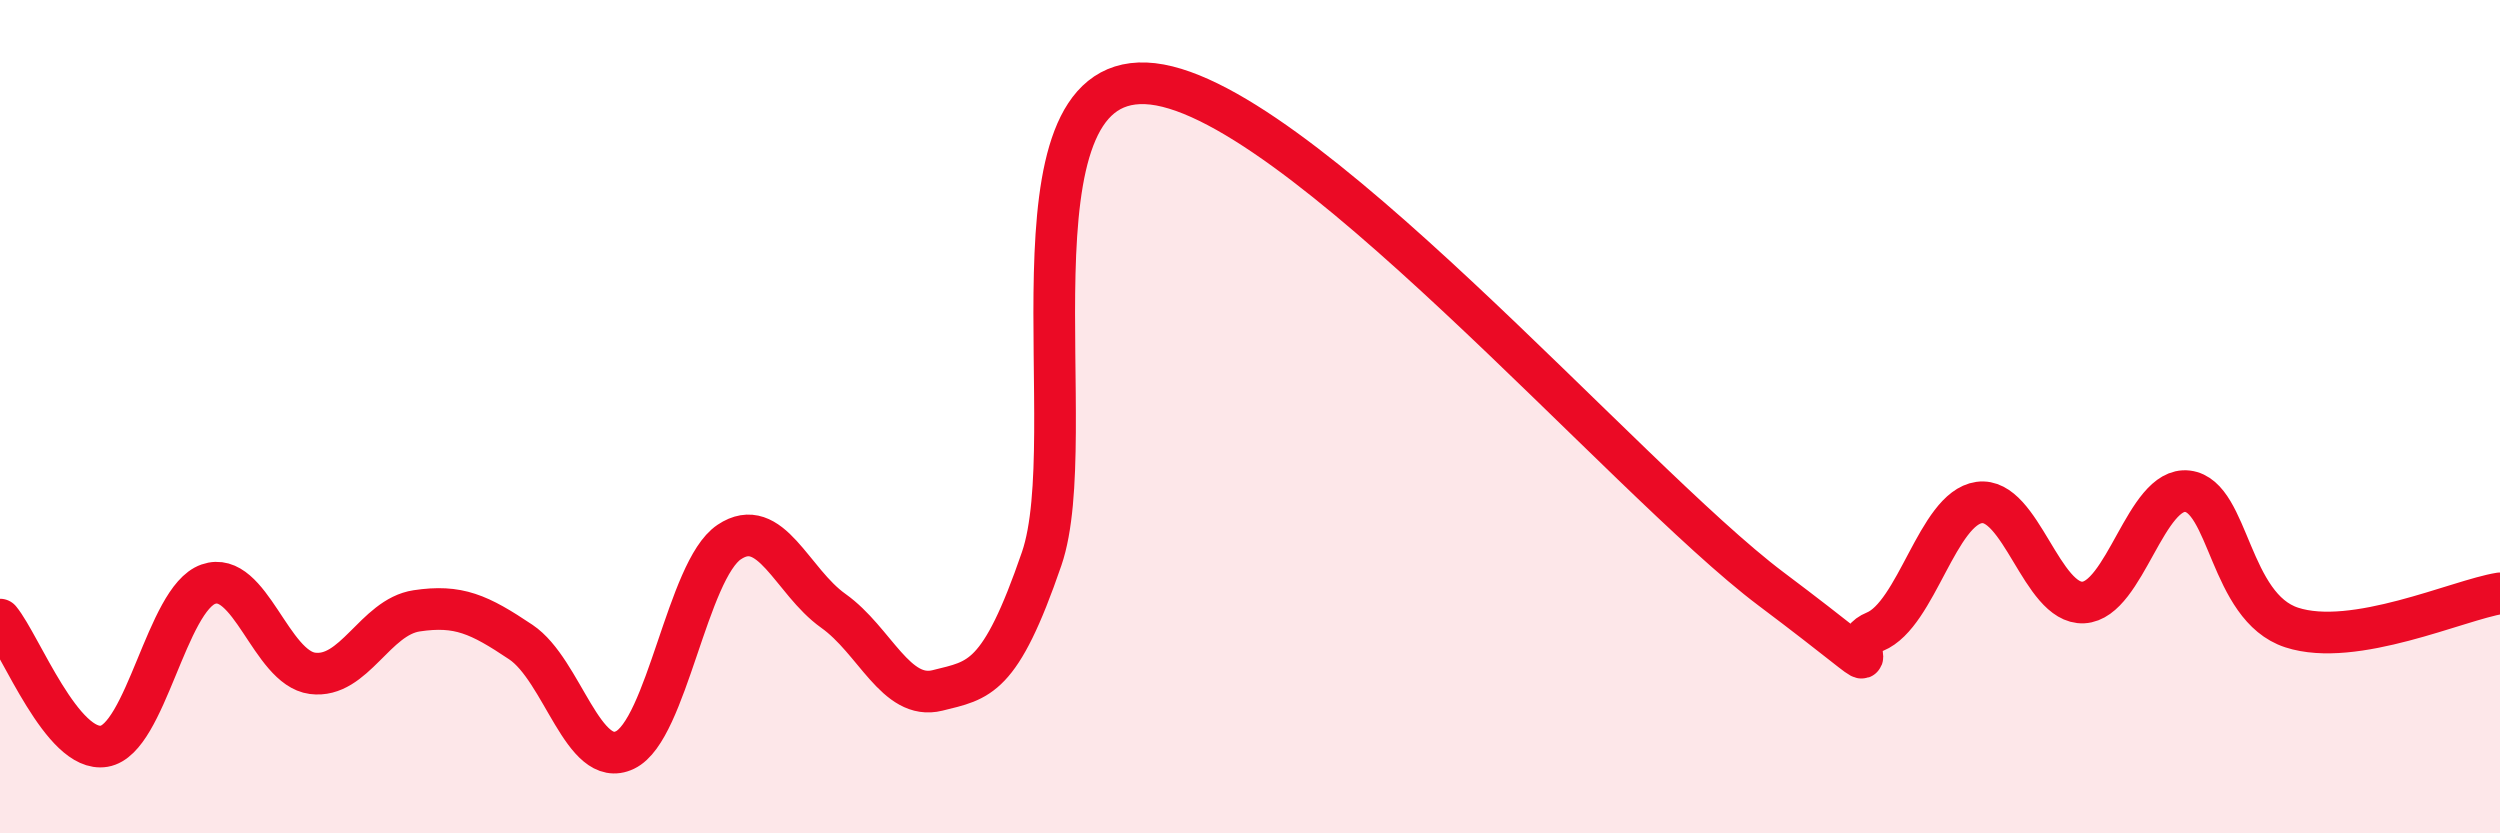 
    <svg width="60" height="20" viewBox="0 0 60 20" xmlns="http://www.w3.org/2000/svg">
      <path
        d="M 0,14.87 C 0.5,15.48 1.5,18.08 2.5,17.91 C 3.5,17.74 4,14.37 5,14.02 C 6,13.67 6.5,16.03 7.5,16.16 C 8.5,16.29 9,14.81 10,14.66 C 11,14.51 11.5,14.74 12.5,15.41 C 13.5,16.08 14,18.48 15,18 C 16,17.52 16.5,13.68 17.5,13.01 C 18.5,12.34 19,13.95 20,14.66 C 21,15.37 21.5,16.82 22.5,16.57 C 23.5,16.32 24,16.32 25,13.41 C 26,10.5 24,1.86 27.5,2 C 31,2.14 39,11.5 42.5,14.13 C 46,16.76 44,15.57 45,15.16 C 46,14.75 46.5,12.2 47.5,12.06 C 48.5,11.92 49,14.51 50,14.46 C 51,14.41 51.5,11.67 52.5,11.79 C 53.5,11.91 53.5,14.57 55,15.06 C 56.5,15.55 59,14.4 60,14.24L60 20L0 20Z"
        fill="#EB0A25"
        opacity="0.1"
        stroke-linecap="round"
        stroke-linejoin="round"
      />
      <path
        d="M 0,14.87 C 0.5,15.48 1.5,18.08 2.5,17.91 C 3.5,17.74 4,14.37 5,14.02 C 6,13.67 6.5,16.03 7.5,16.16 C 8.5,16.29 9,14.81 10,14.66 C 11,14.51 11.5,14.74 12.5,15.41 C 13.5,16.08 14,18.48 15,18 C 16,17.52 16.5,13.68 17.5,13.01 C 18.5,12.34 19,13.95 20,14.66 C 21,15.37 21.5,16.82 22.5,16.57 C 23.5,16.32 24,16.32 25,13.41 C 26,10.5 24,1.86 27.5,2 C 31,2.14 39,11.5 42.5,14.13 C 46,16.76 44,15.57 45,15.16 C 46,14.75 46.5,12.2 47.5,12.06 C 48.5,11.92 49,14.51 50,14.46 C 51,14.41 51.5,11.67 52.5,11.79 C 53.5,11.91 53.5,14.57 55,15.06 C 56.5,15.55 59,14.4 60,14.24"
        stroke="#EB0A25"
        stroke-width="1"
        fill="none"
        stroke-linecap="round"
        stroke-linejoin="round"
      />
    </svg>
  